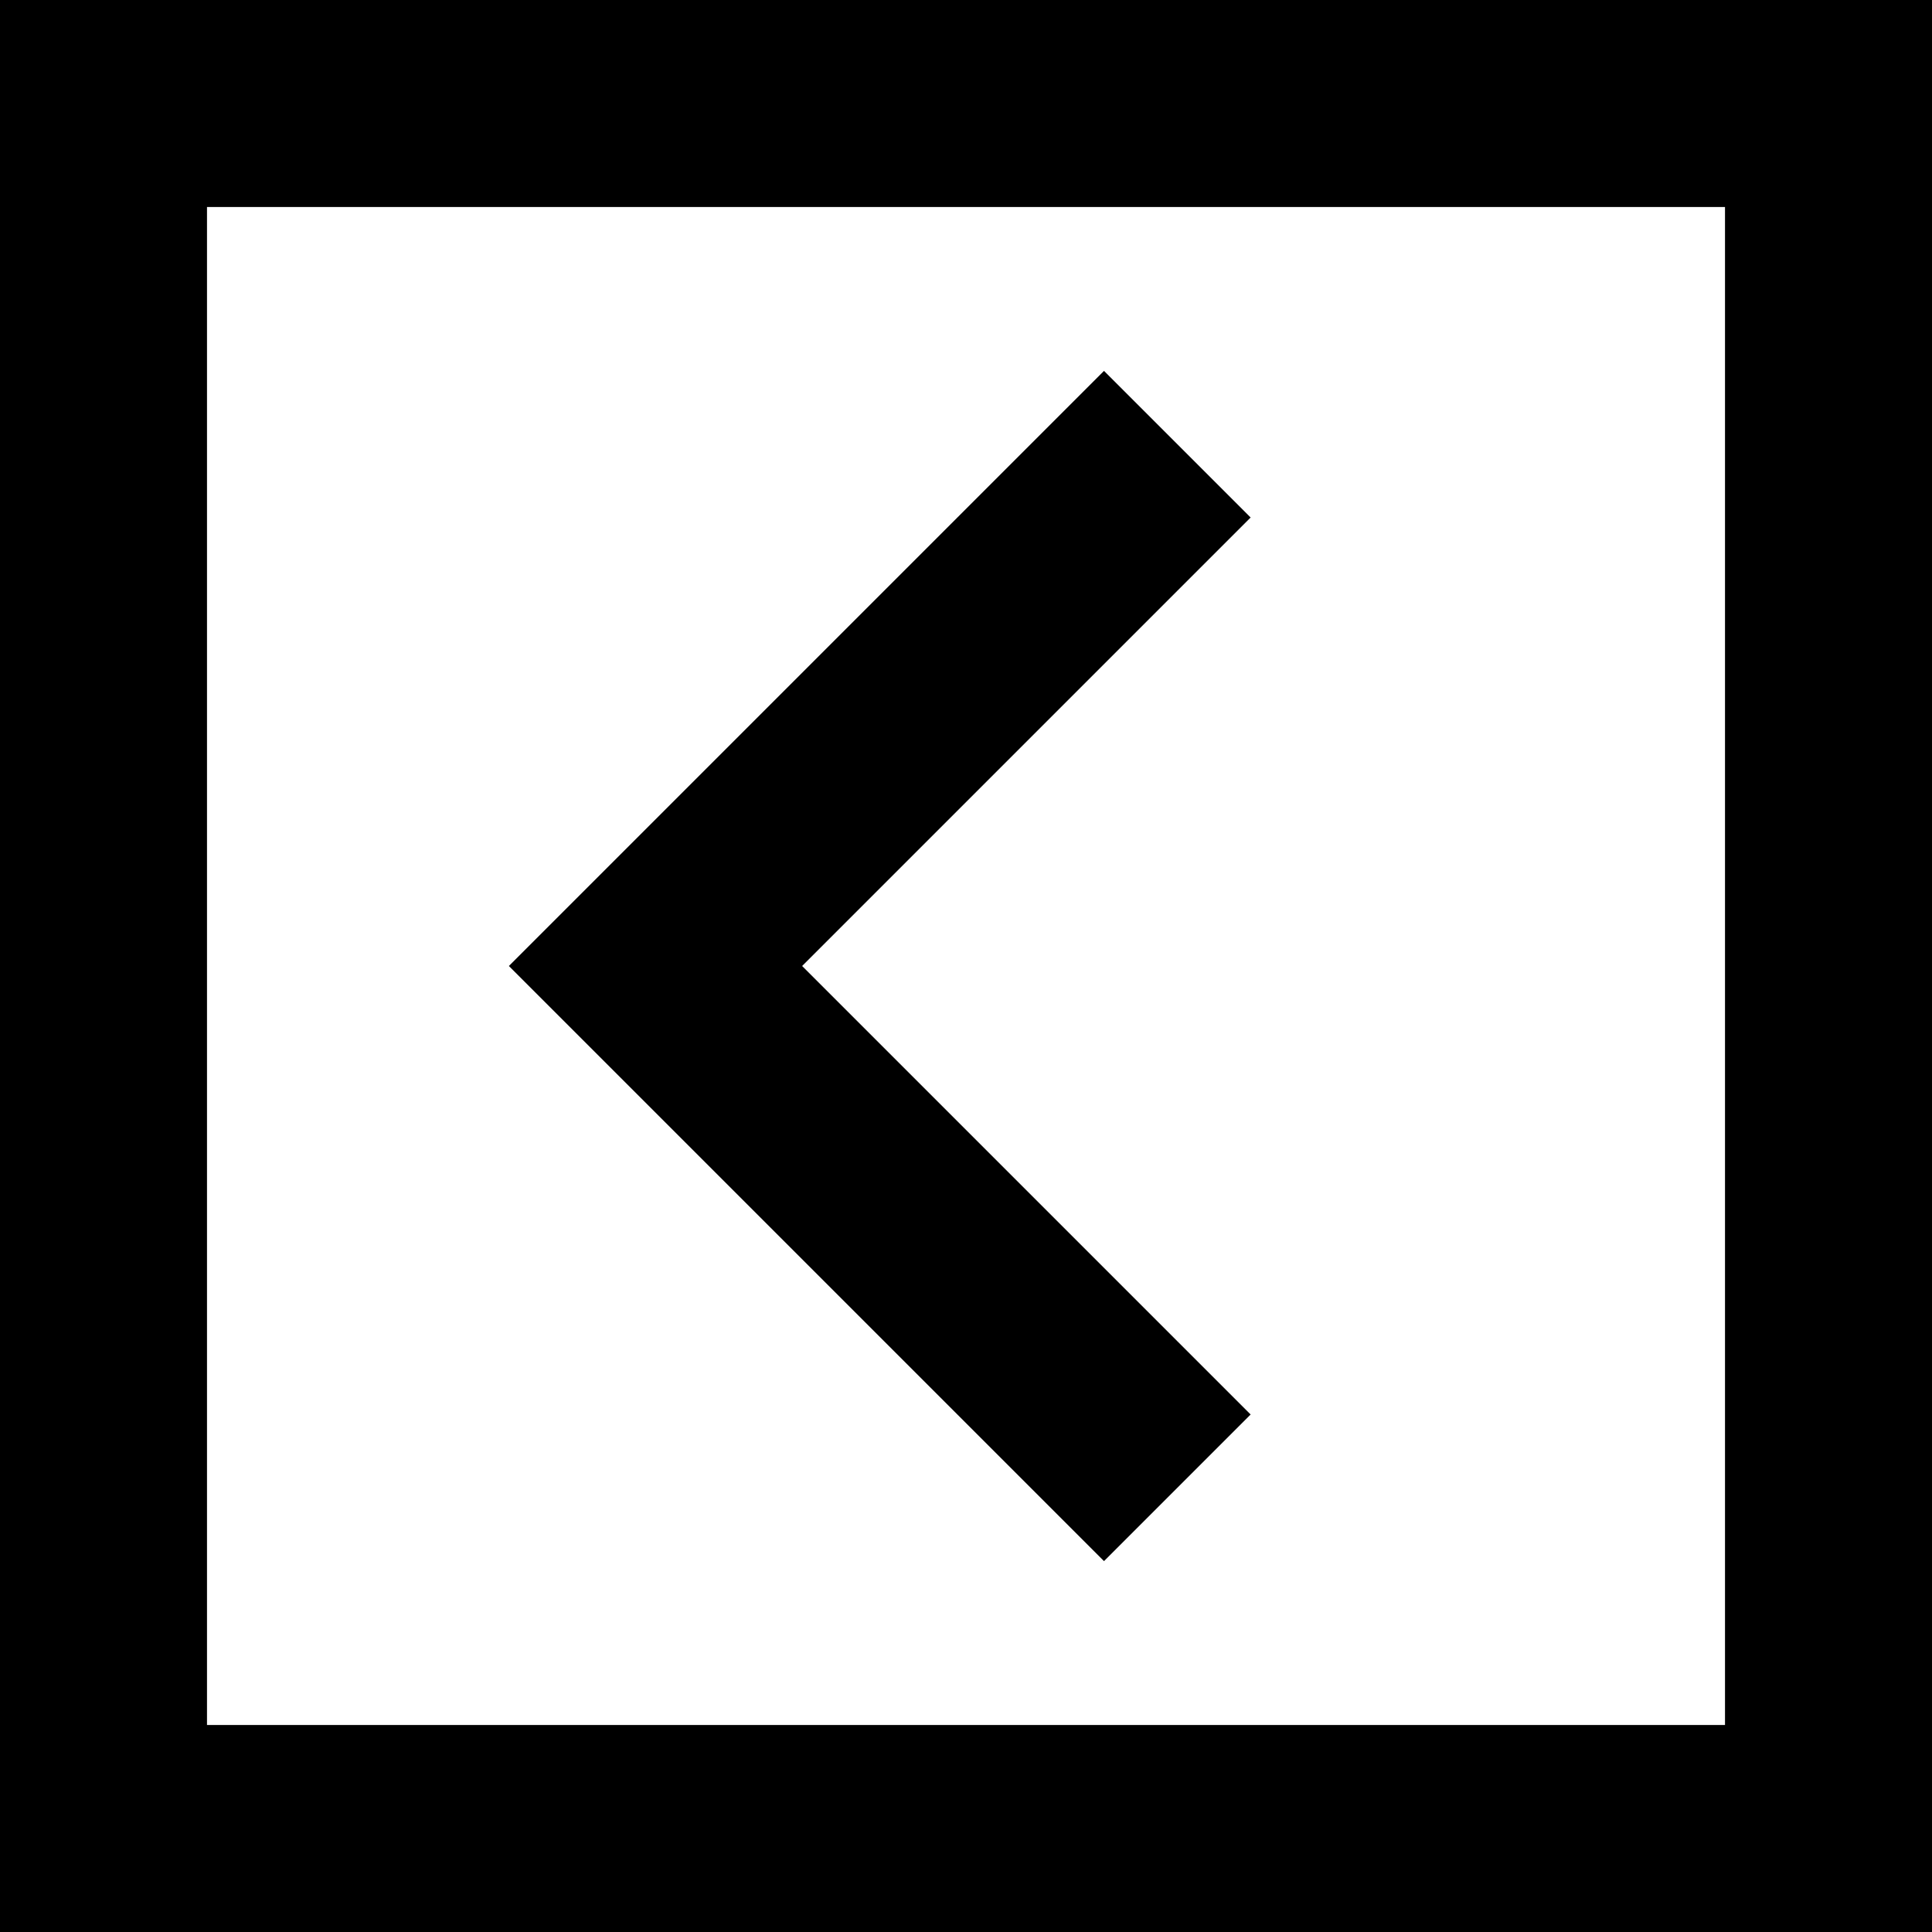<svg xmlns="http://www.w3.org/2000/svg" viewBox="0 0 512 512">
  <path d="M 54.857 457.143 L 457.143 457.143 L 54.857 457.143 L 457.143 457.143 L 457.143 54.857 L 457.143 54.857 L 54.857 54.857 L 54.857 54.857 L 54.857 457.143 L 54.857 457.143 Z M 0 512 L 0 457.143 L 0 512 L 0 457.143 L 0 54.857 L 0 54.857 L 0 0 L 0 0 L 54.857 0 L 512 0 L 512 54.857 L 512 54.857 L 512 457.143 L 512 457.143 L 512 512 L 512 512 L 457.143 512 L 0 512 Z M 154.286 236.571 L 273.143 117.714 L 154.286 236.571 L 273.143 117.714 L 292.571 98.286 L 292.571 98.286 L 331.429 137.143 L 331.429 137.143 L 312 156.571 L 312 156.571 L 212.571 256 L 212.571 256 L 312 355.429 L 312 355.429 L 331.429 374.857 L 331.429 374.857 L 292.571 413.714 L 292.571 413.714 L 273.143 394.286 L 273.143 394.286 L 154.286 275.429 L 154.286 275.429 L 134.857 256 L 134.857 256 L 154.286 236.571 L 154.286 236.571 Z" />
</svg>